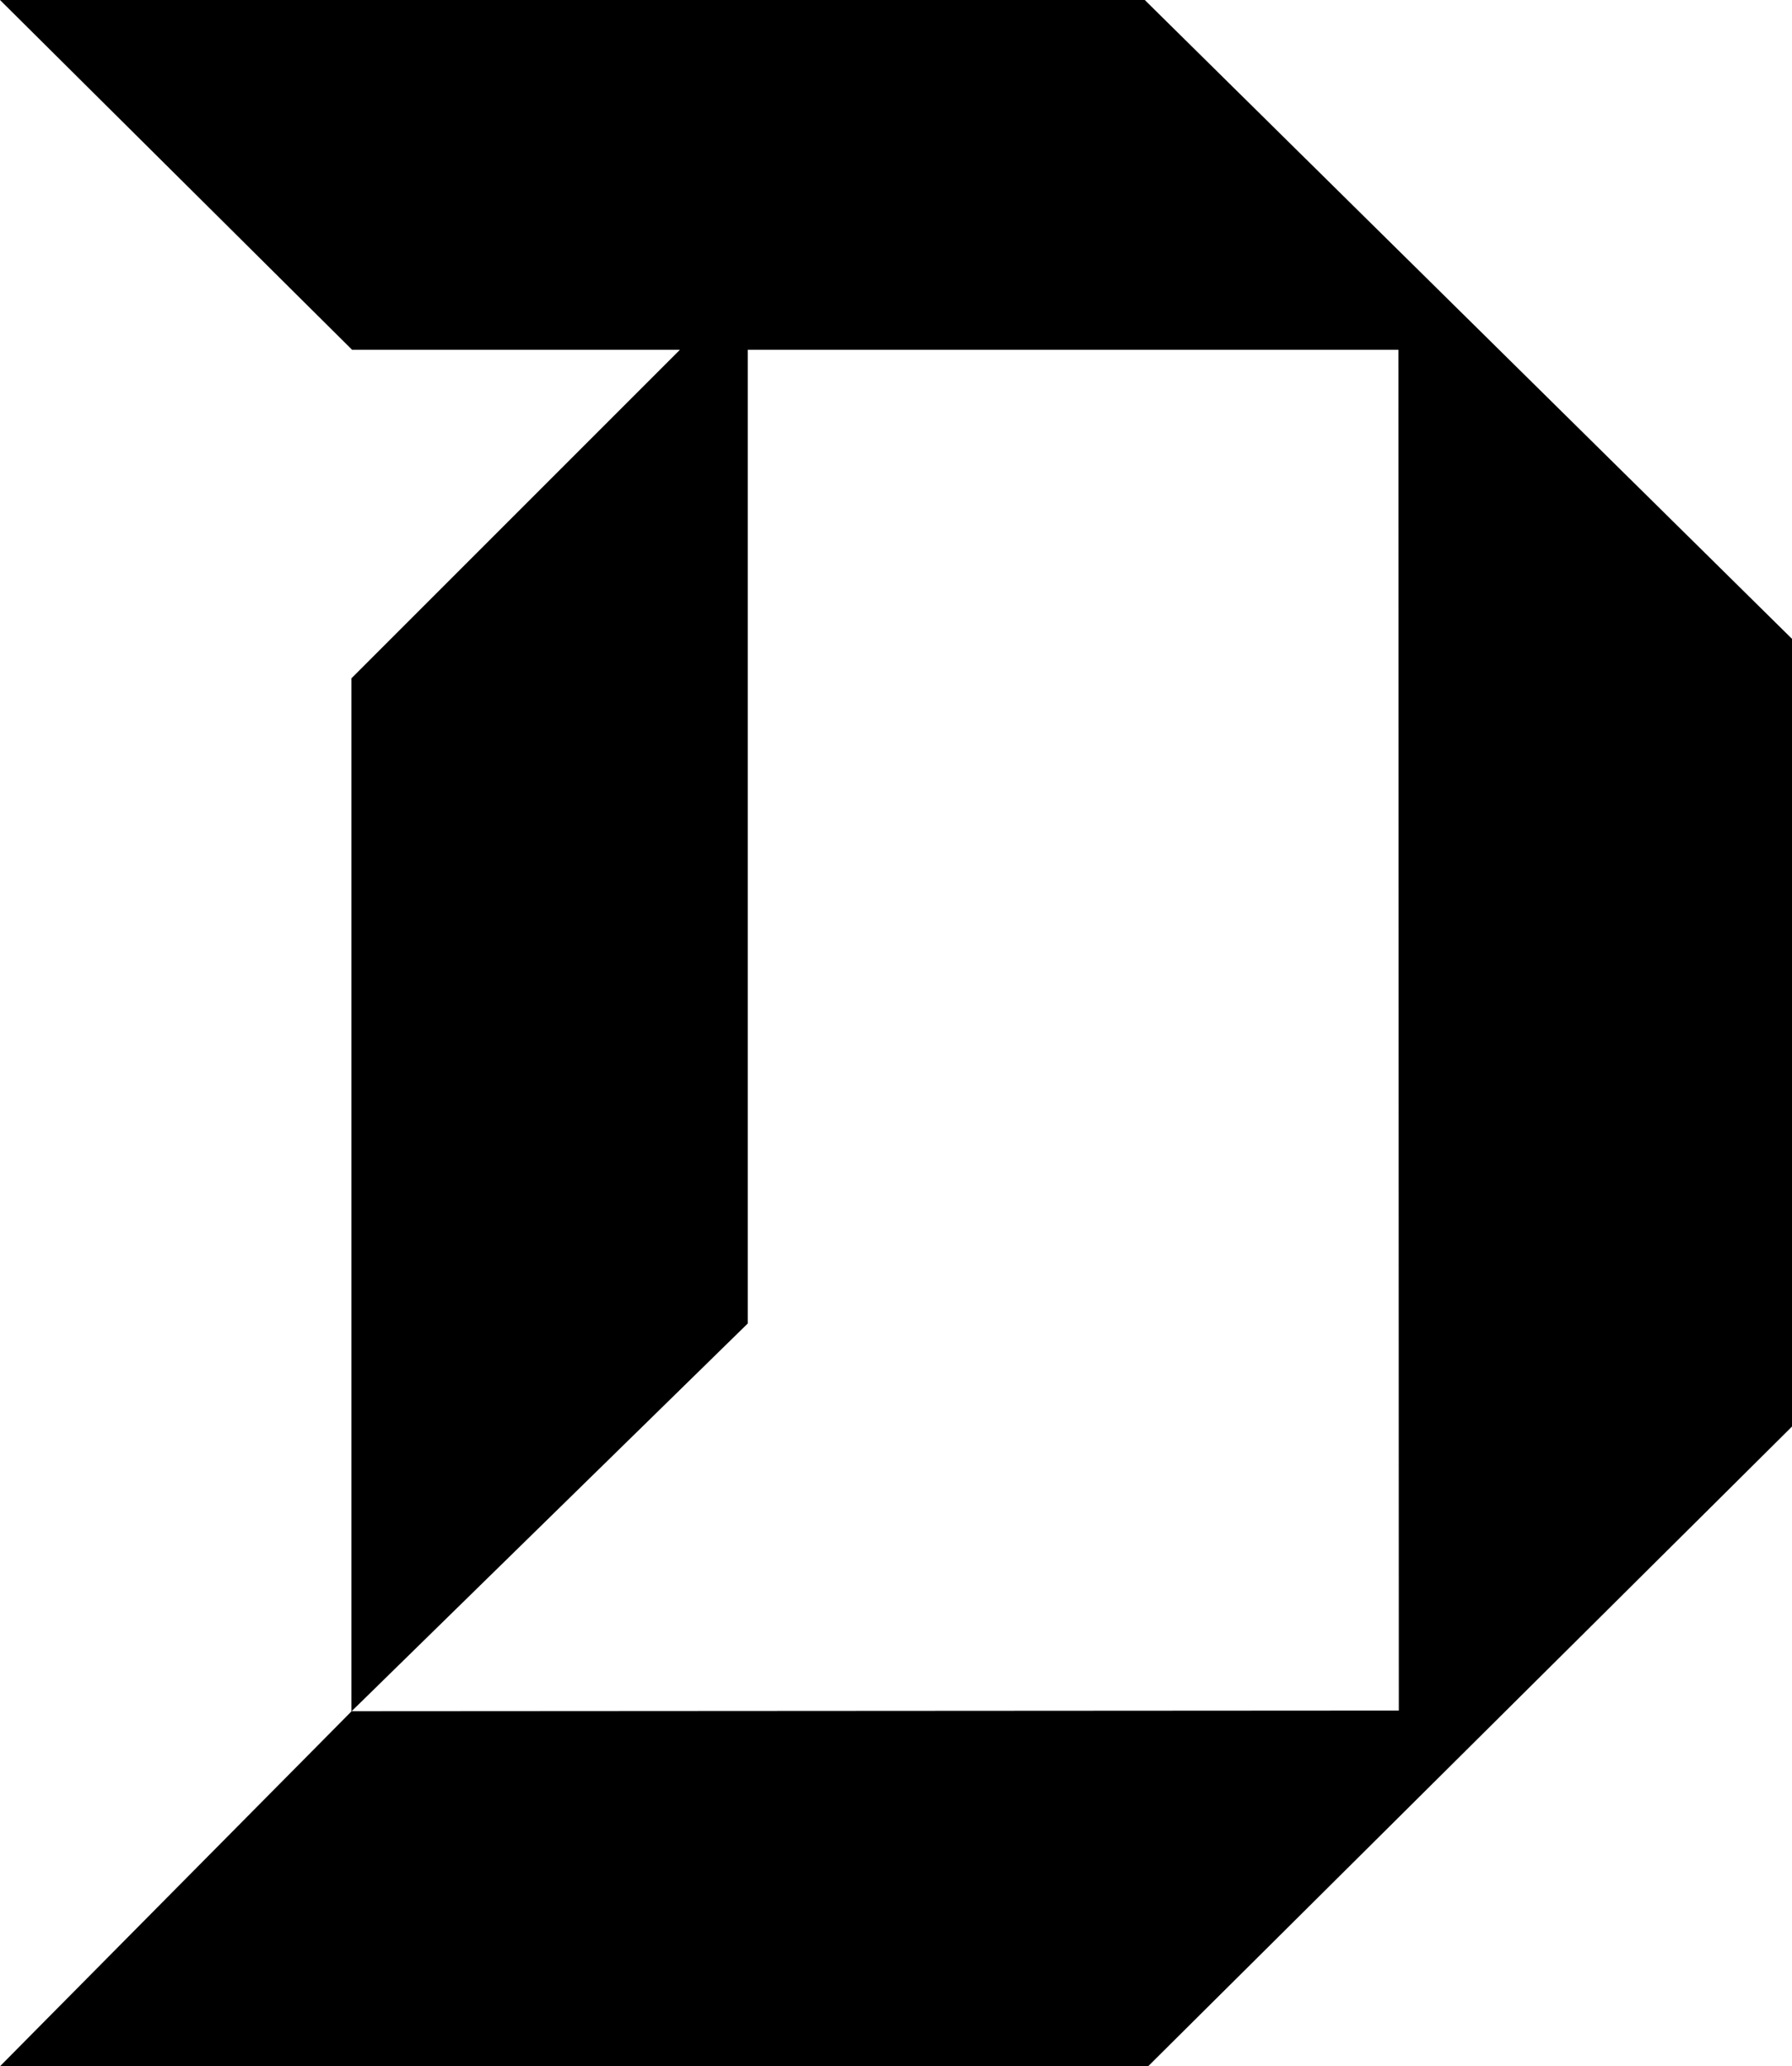 <svg width="85" height="98" fill="none" xmlns="http://www.w3.org/2000/svg"><path d="M54.3 0H0l16.7 16.59h15.55L16.67 32.17v49l18.8-18.4V16.59h30.86l.02 64.54-49.67.03L0 98h54.46L85 67.66V30.3L54.3 0Z" fill="#000"/></svg>